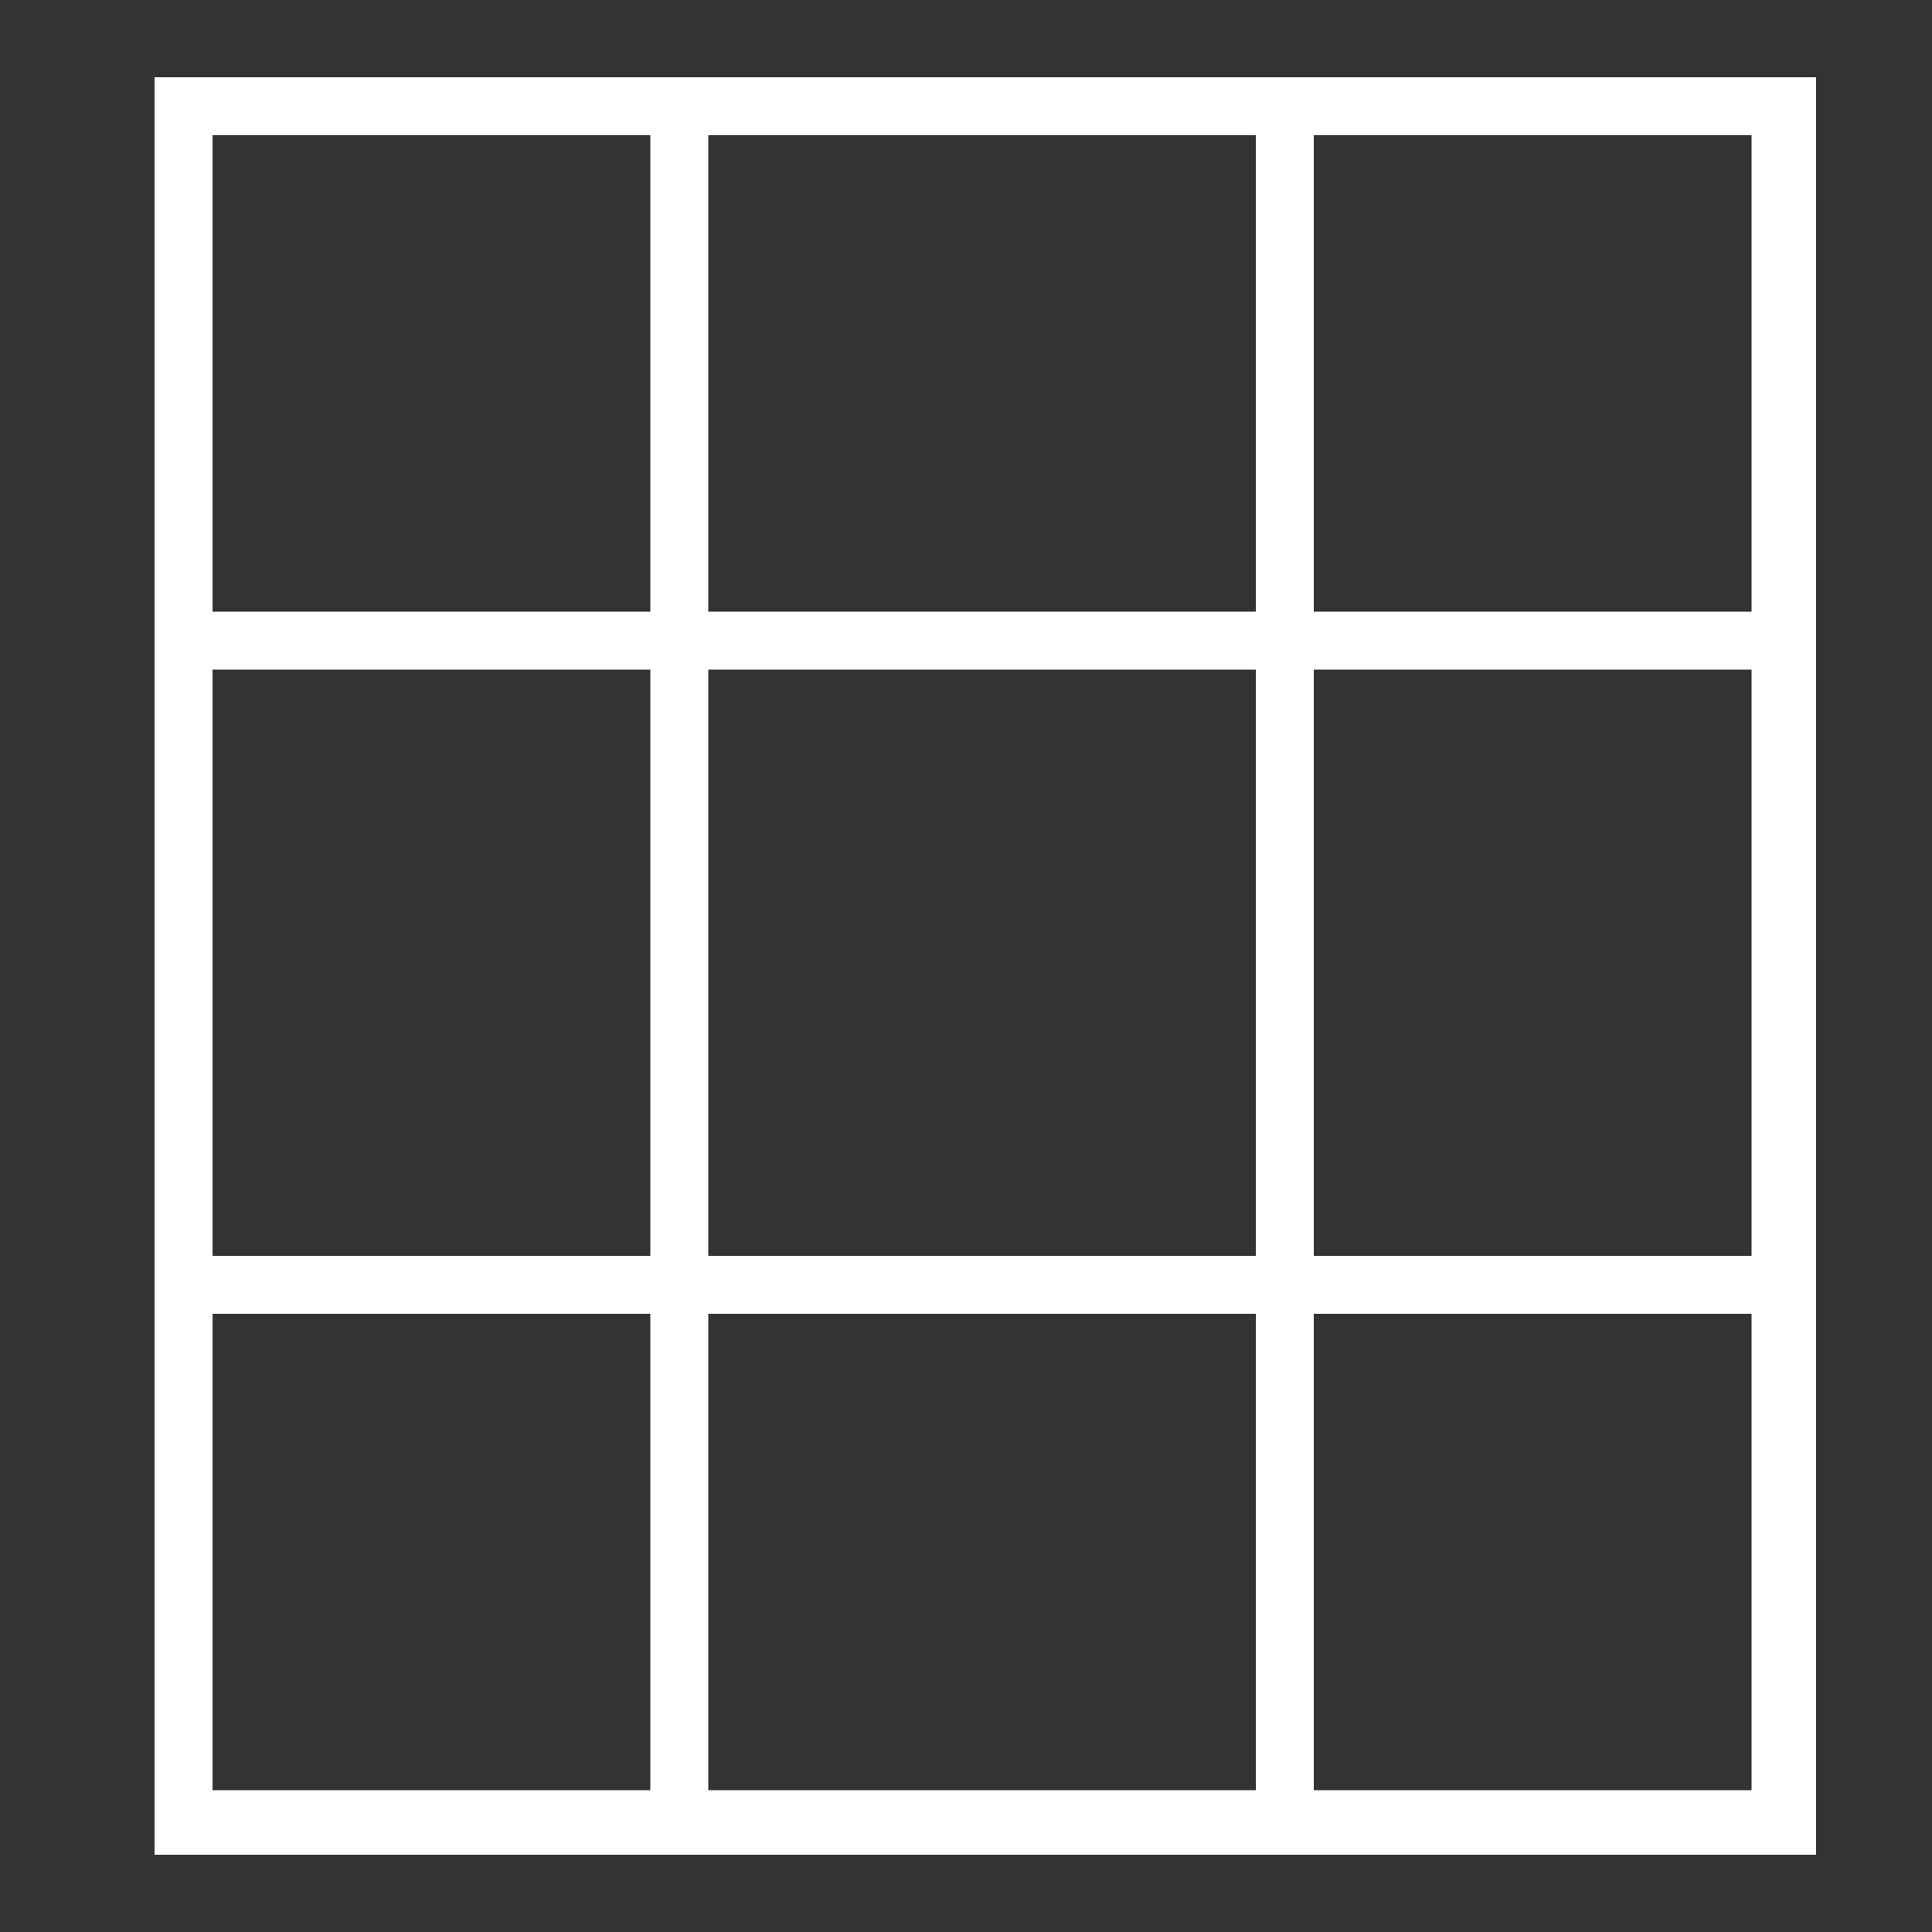 <svg width="100" height="100" viewBox="0 0 100 100" fill="none" xmlns="http://www.w3.org/2000/svg">
<rect x="0" y="0" width="100" height="100" fill="#333333" stroke="none"/>
<rect x="9.5" y="5.5" width="83" height="89" stroke="white" stroke-width="3"/>
<rect x="9.5" y="5.5" width="83" height="27.66" stroke="white" stroke-width="3"/>
<rect x="9.5" y="66.5" width="83" height="27.66" stroke="white" stroke-width="3"/>
<rect x="66.5" y="5.5" width="25.66" height="89" stroke="white" stroke-width="3"/>
<rect x="9.5" y="5.5" width="25.66" height="89" stroke="white" stroke-width="3"/>
</svg>
